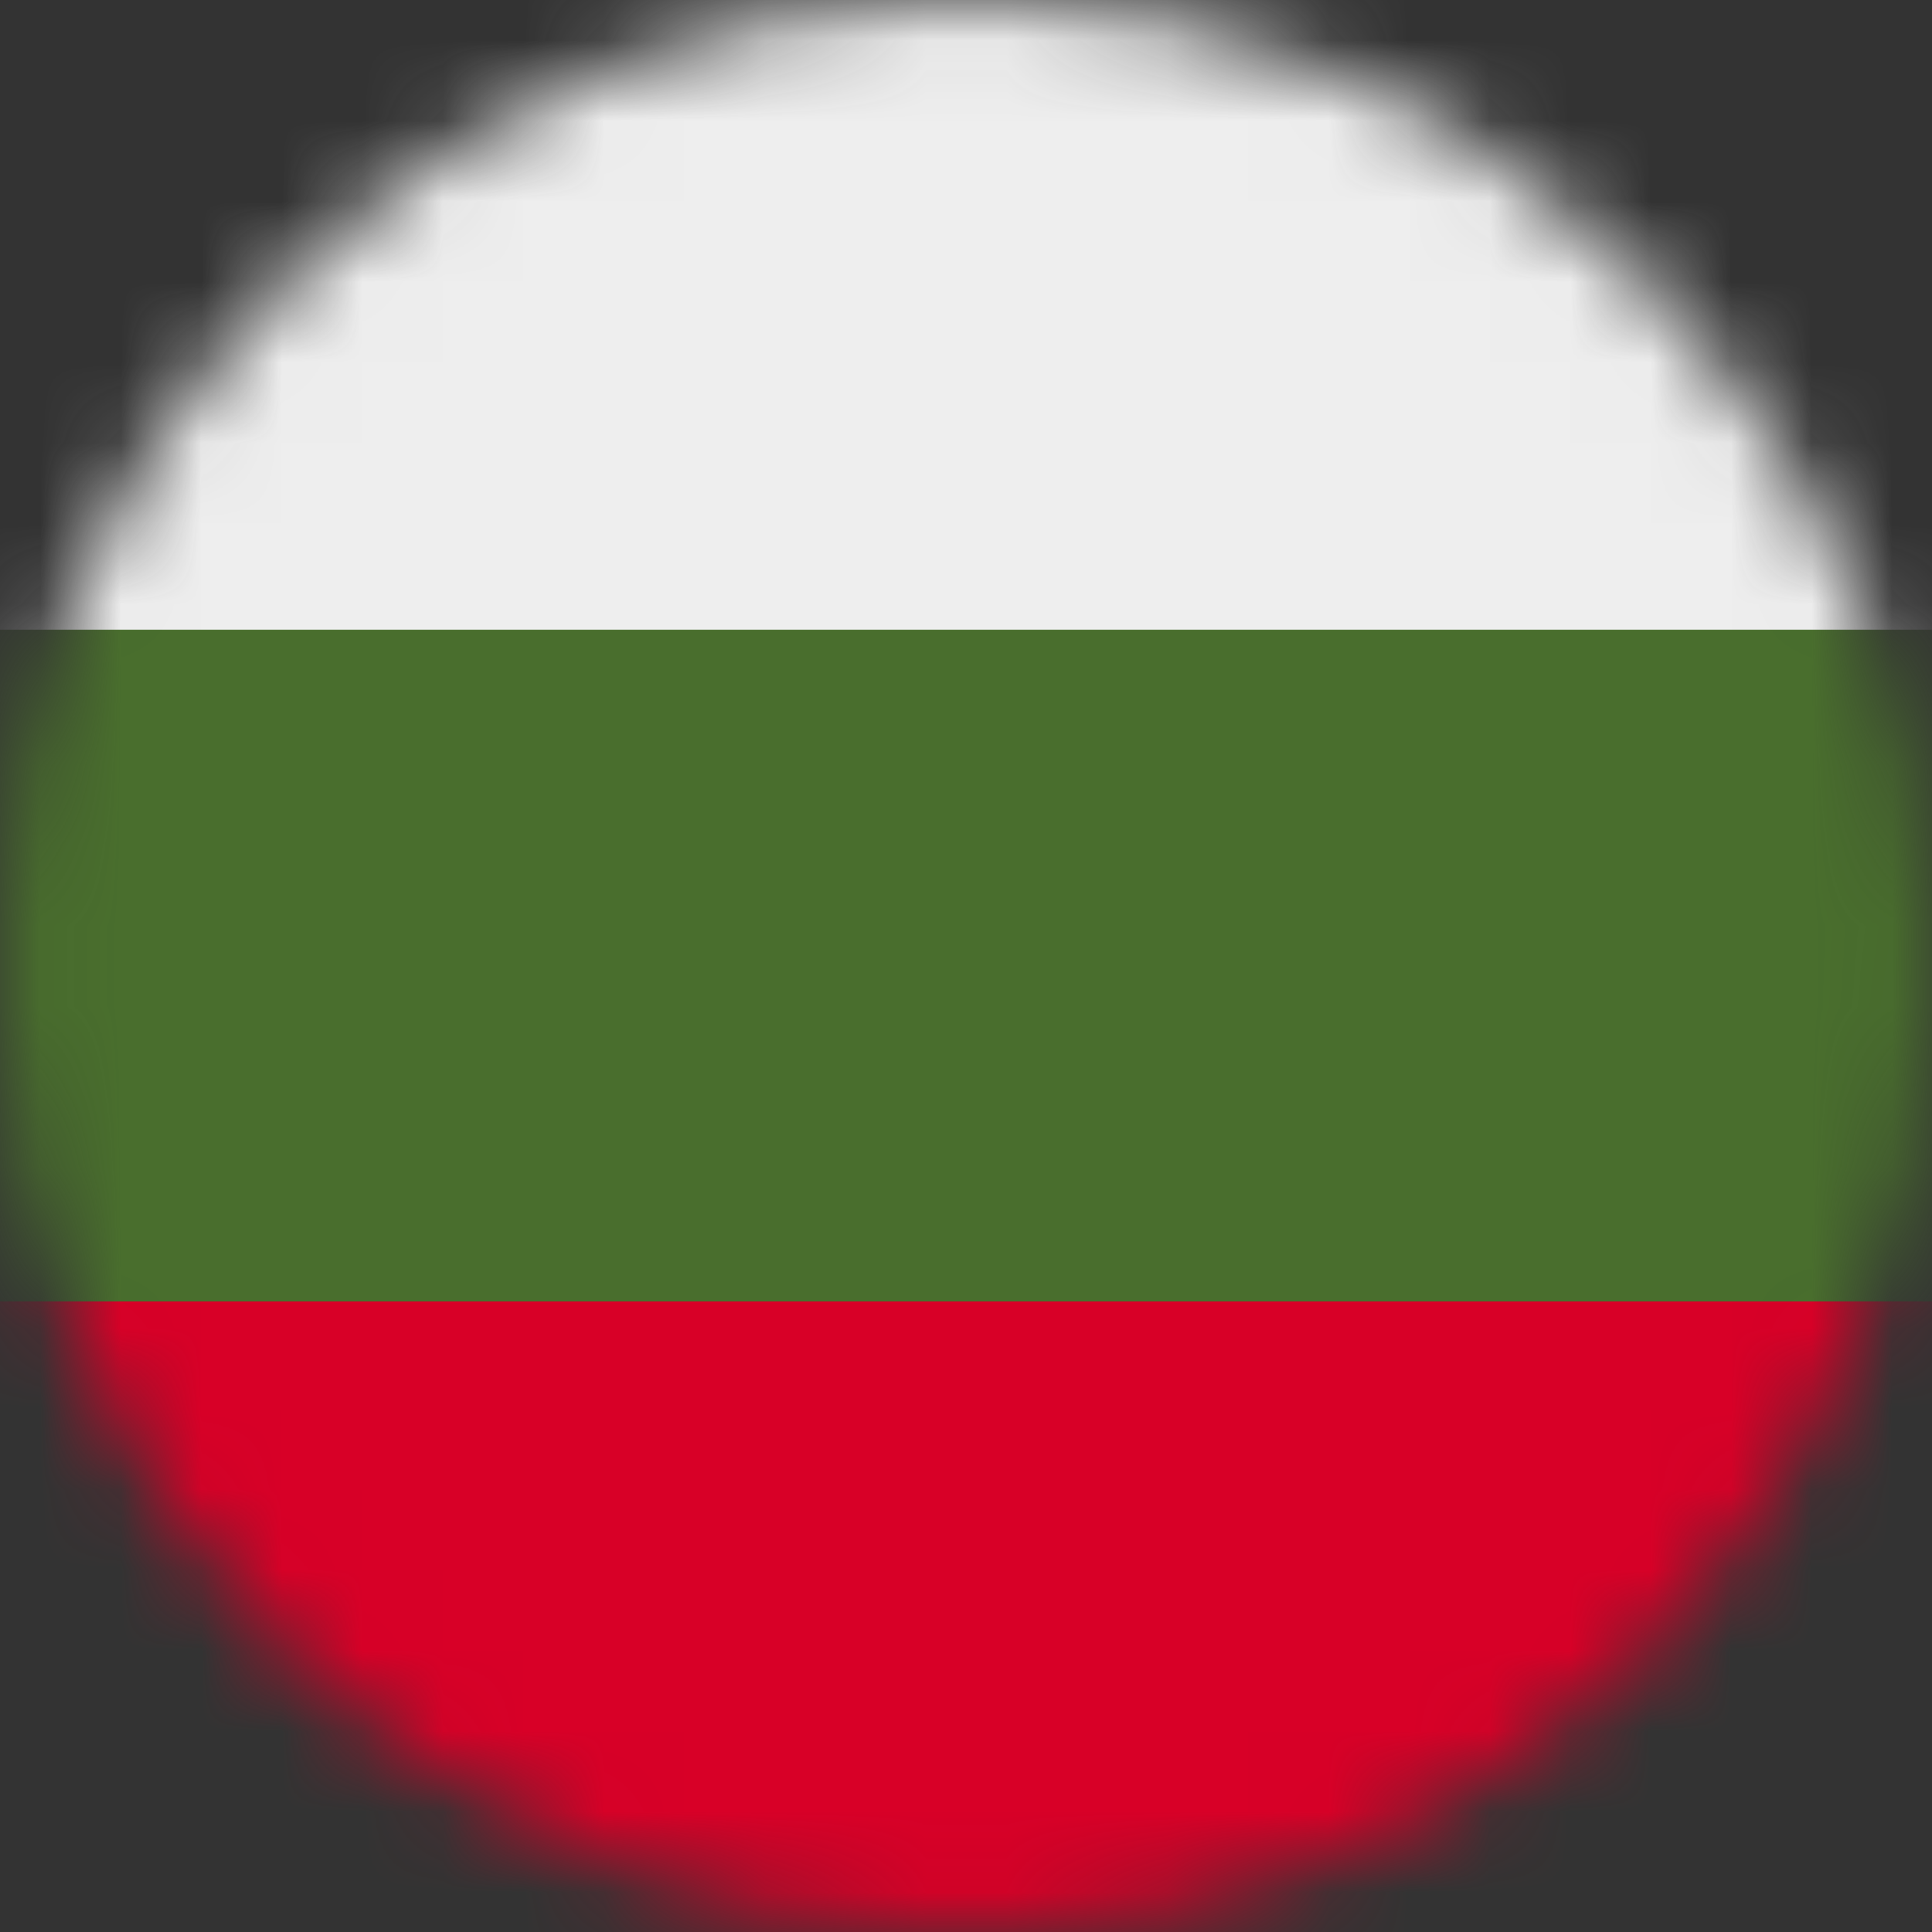 <svg xmlns="http://www.w3.org/2000/svg" fill="none" viewBox="0 0 24 24"><rect x="0" y="0" width="24" height="24" fill="#333333" stroke="none"/><mask id="a" style="mask-type:alpha" width="24" height="24" x="0" y="0" maskUnits="userSpaceOnUse"><path fill="#fff" d="M12 24c6.627 0 12-5.373 12-12S18.627 0 12 0 0 5.373 0 12s5.373 12 12 12z"/></mask><g mask="url(#a)"><path fill="#496E2D" d="M0 7.823l12.094-1.485L24 7.823v8.344l-11.784 1.936L0 16.167V7.823z"/><path fill="#EEE" d="M0 0h24v7.823H0V0z"/><path fill="#D80027" d="M0 16.167h24V24H0v-7.833z"/></g></svg>